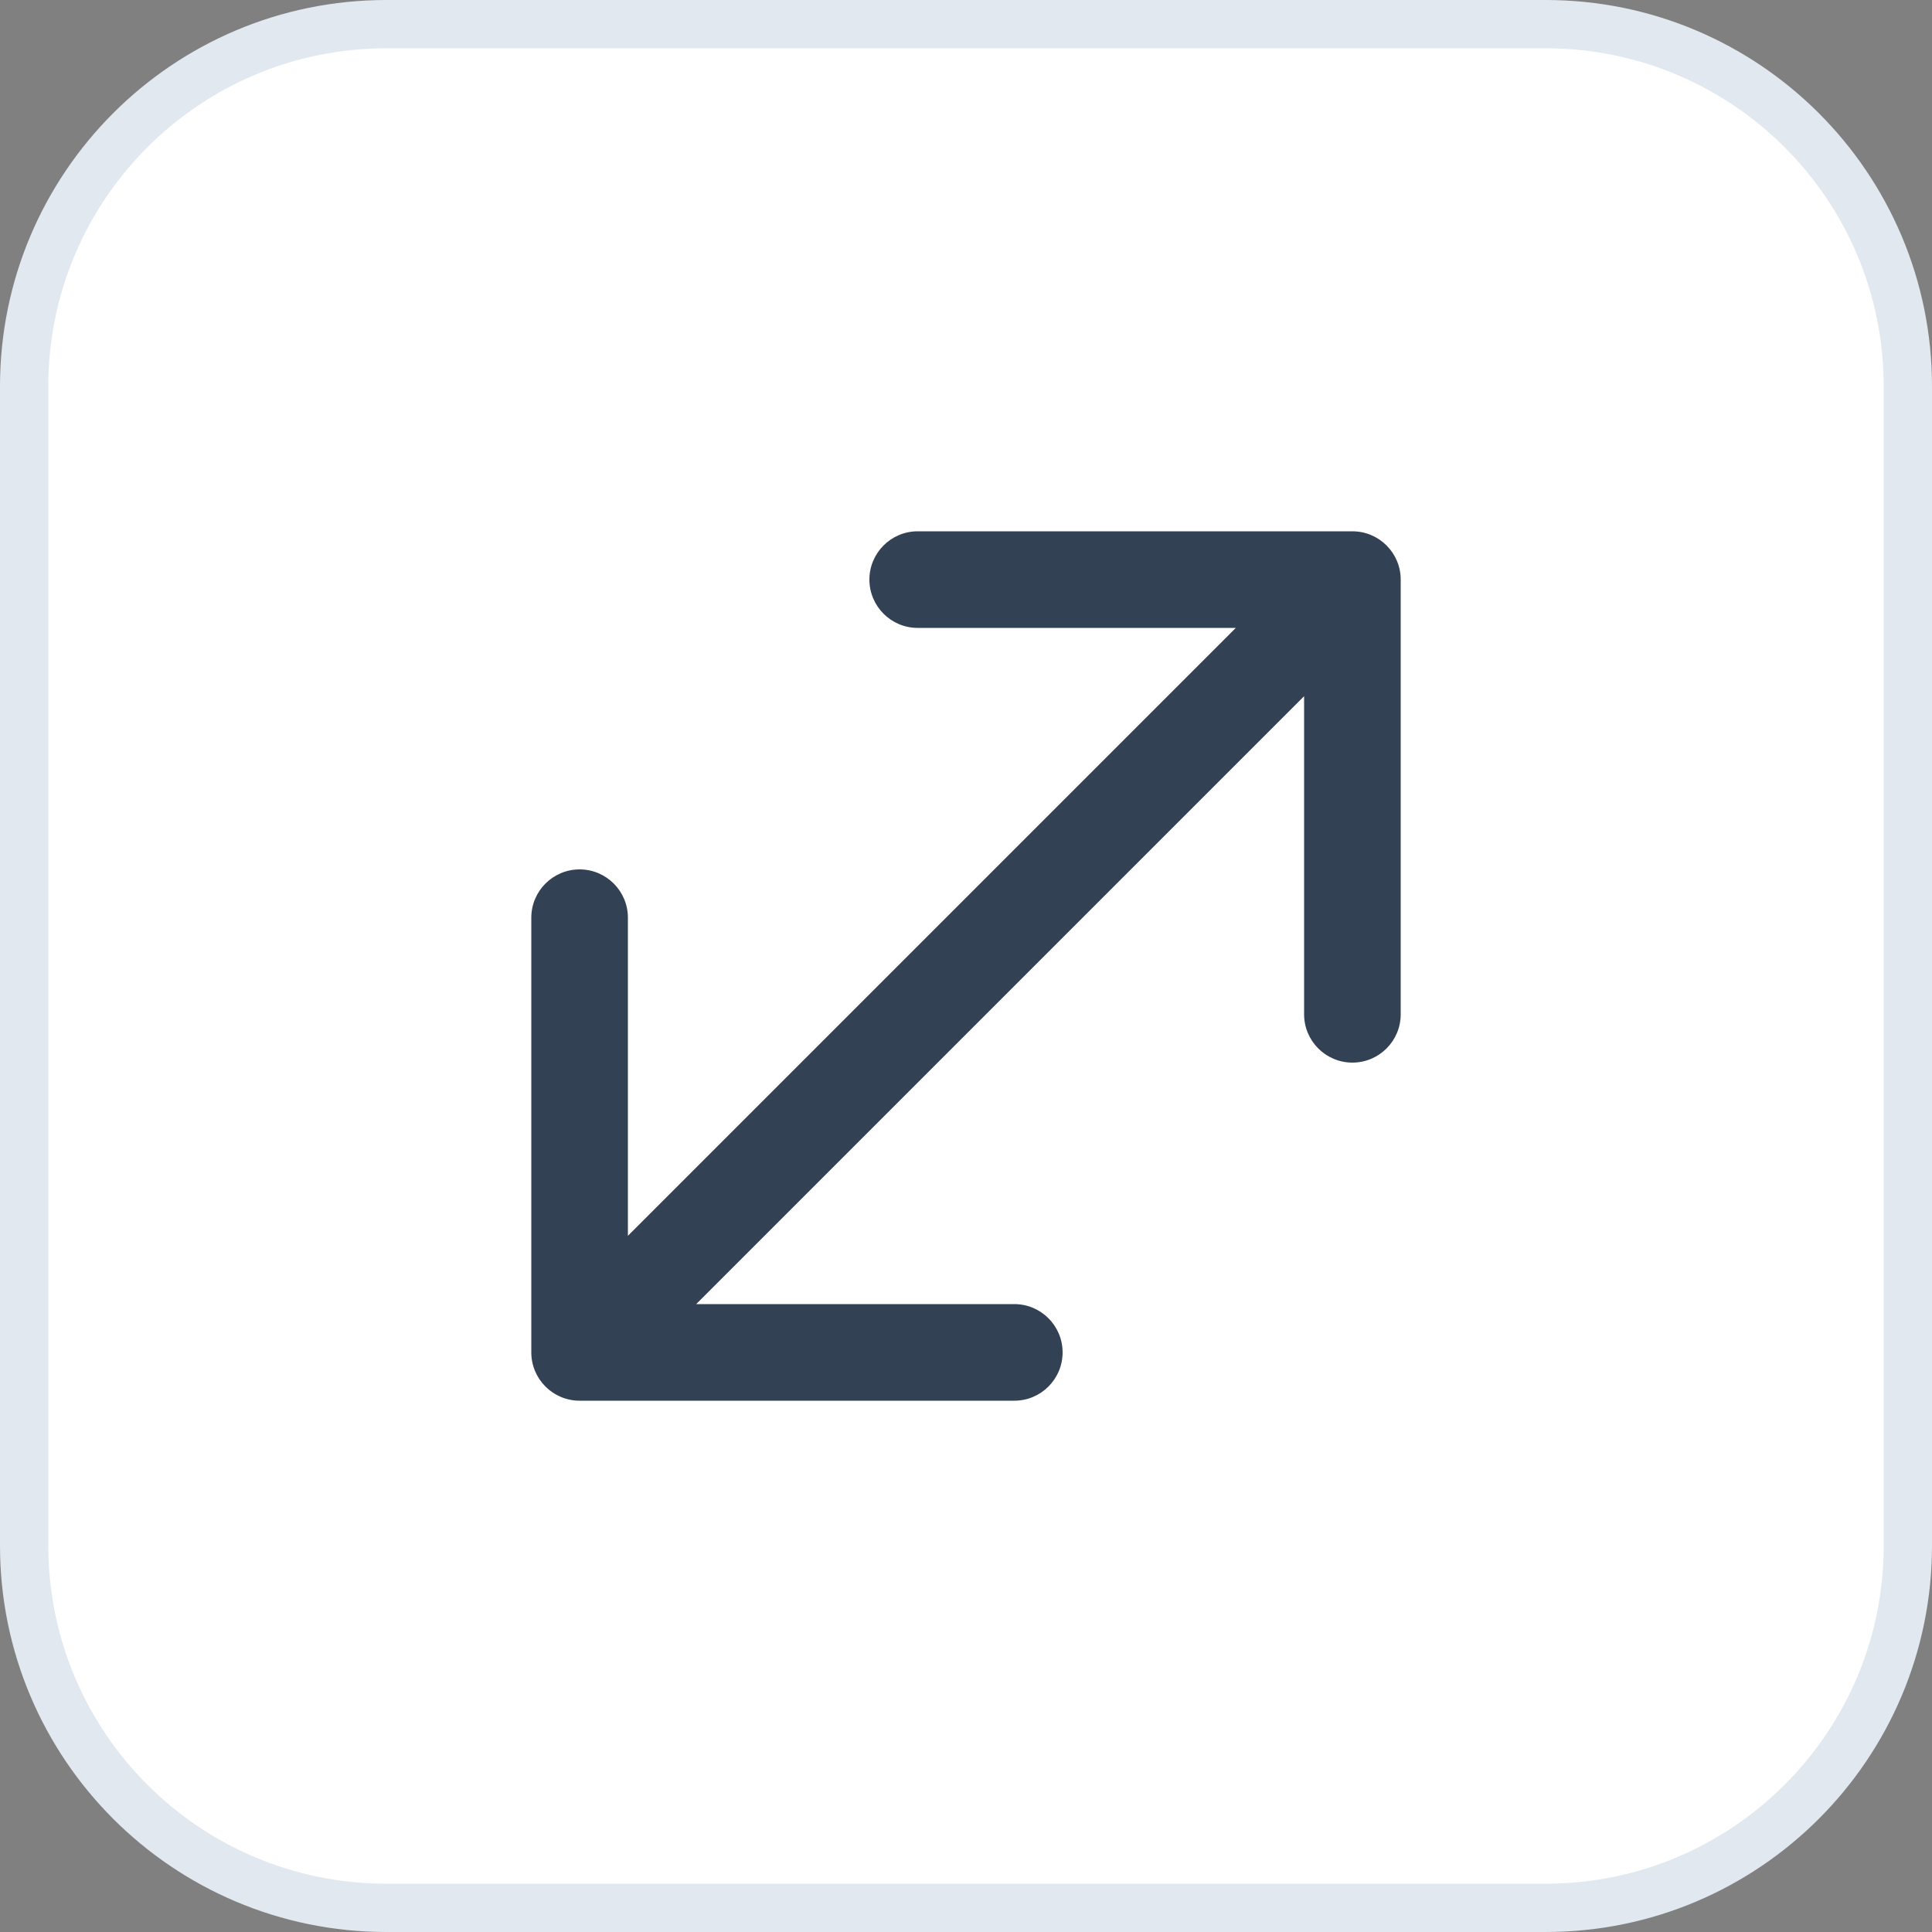 <?xml version="1.0" encoding="UTF-8"?>
<svg xmlns="http://www.w3.org/2000/svg" width="40" height="40" viewBox="0 0 40 40" fill="none">
  <rect x="0" y="0" width="40" height="40" fill="#808080" stroke="none"/>
  <path d="M8 0.5H32C36.142 0.5 39.5 3.858 39.5 8V32C39.5 36.142 36.142 39.5 32 39.5H8C3.858 39.5 0.5 36.142 0.5 32V8C0.5 3.858 3.858 0.5 8 0.5Z" fill="white"></path>
  <path d="M8 0.5H32C36.142 0.5 39.5 3.858 39.5 8V32C39.5 36.142 36.142 39.5 32 39.5H8C3.858 39.5 0.5 36.142 0.5 32V8C0.5 3.858 3.858 0.5 8 0.5Z" stroke="#E2E8F0"></path>
  <path d="M11 28C11 28.552 11.448 29 12 29H21C21.552 29 22 28.552 22 28C22 27.448 21.552 27 21 27H13V19C13 18.448 12.552 18 12 18C11.448 18 11 18.448 11 19V28ZM29 12C29 11.448 28.552 11 28 11H19C18.448 11 18 11.448 18 12C18 12.552 18.448 13 19 13H27V21C27 21.552 27.448 22 28 22C28.552 22 29 21.552 29 21V12ZM12 28L12.707 28.707L28.707 12.707L28 12L27.293 11.293L11.293 27.293L12 28Z" fill="#334155"></path>
</svg>
